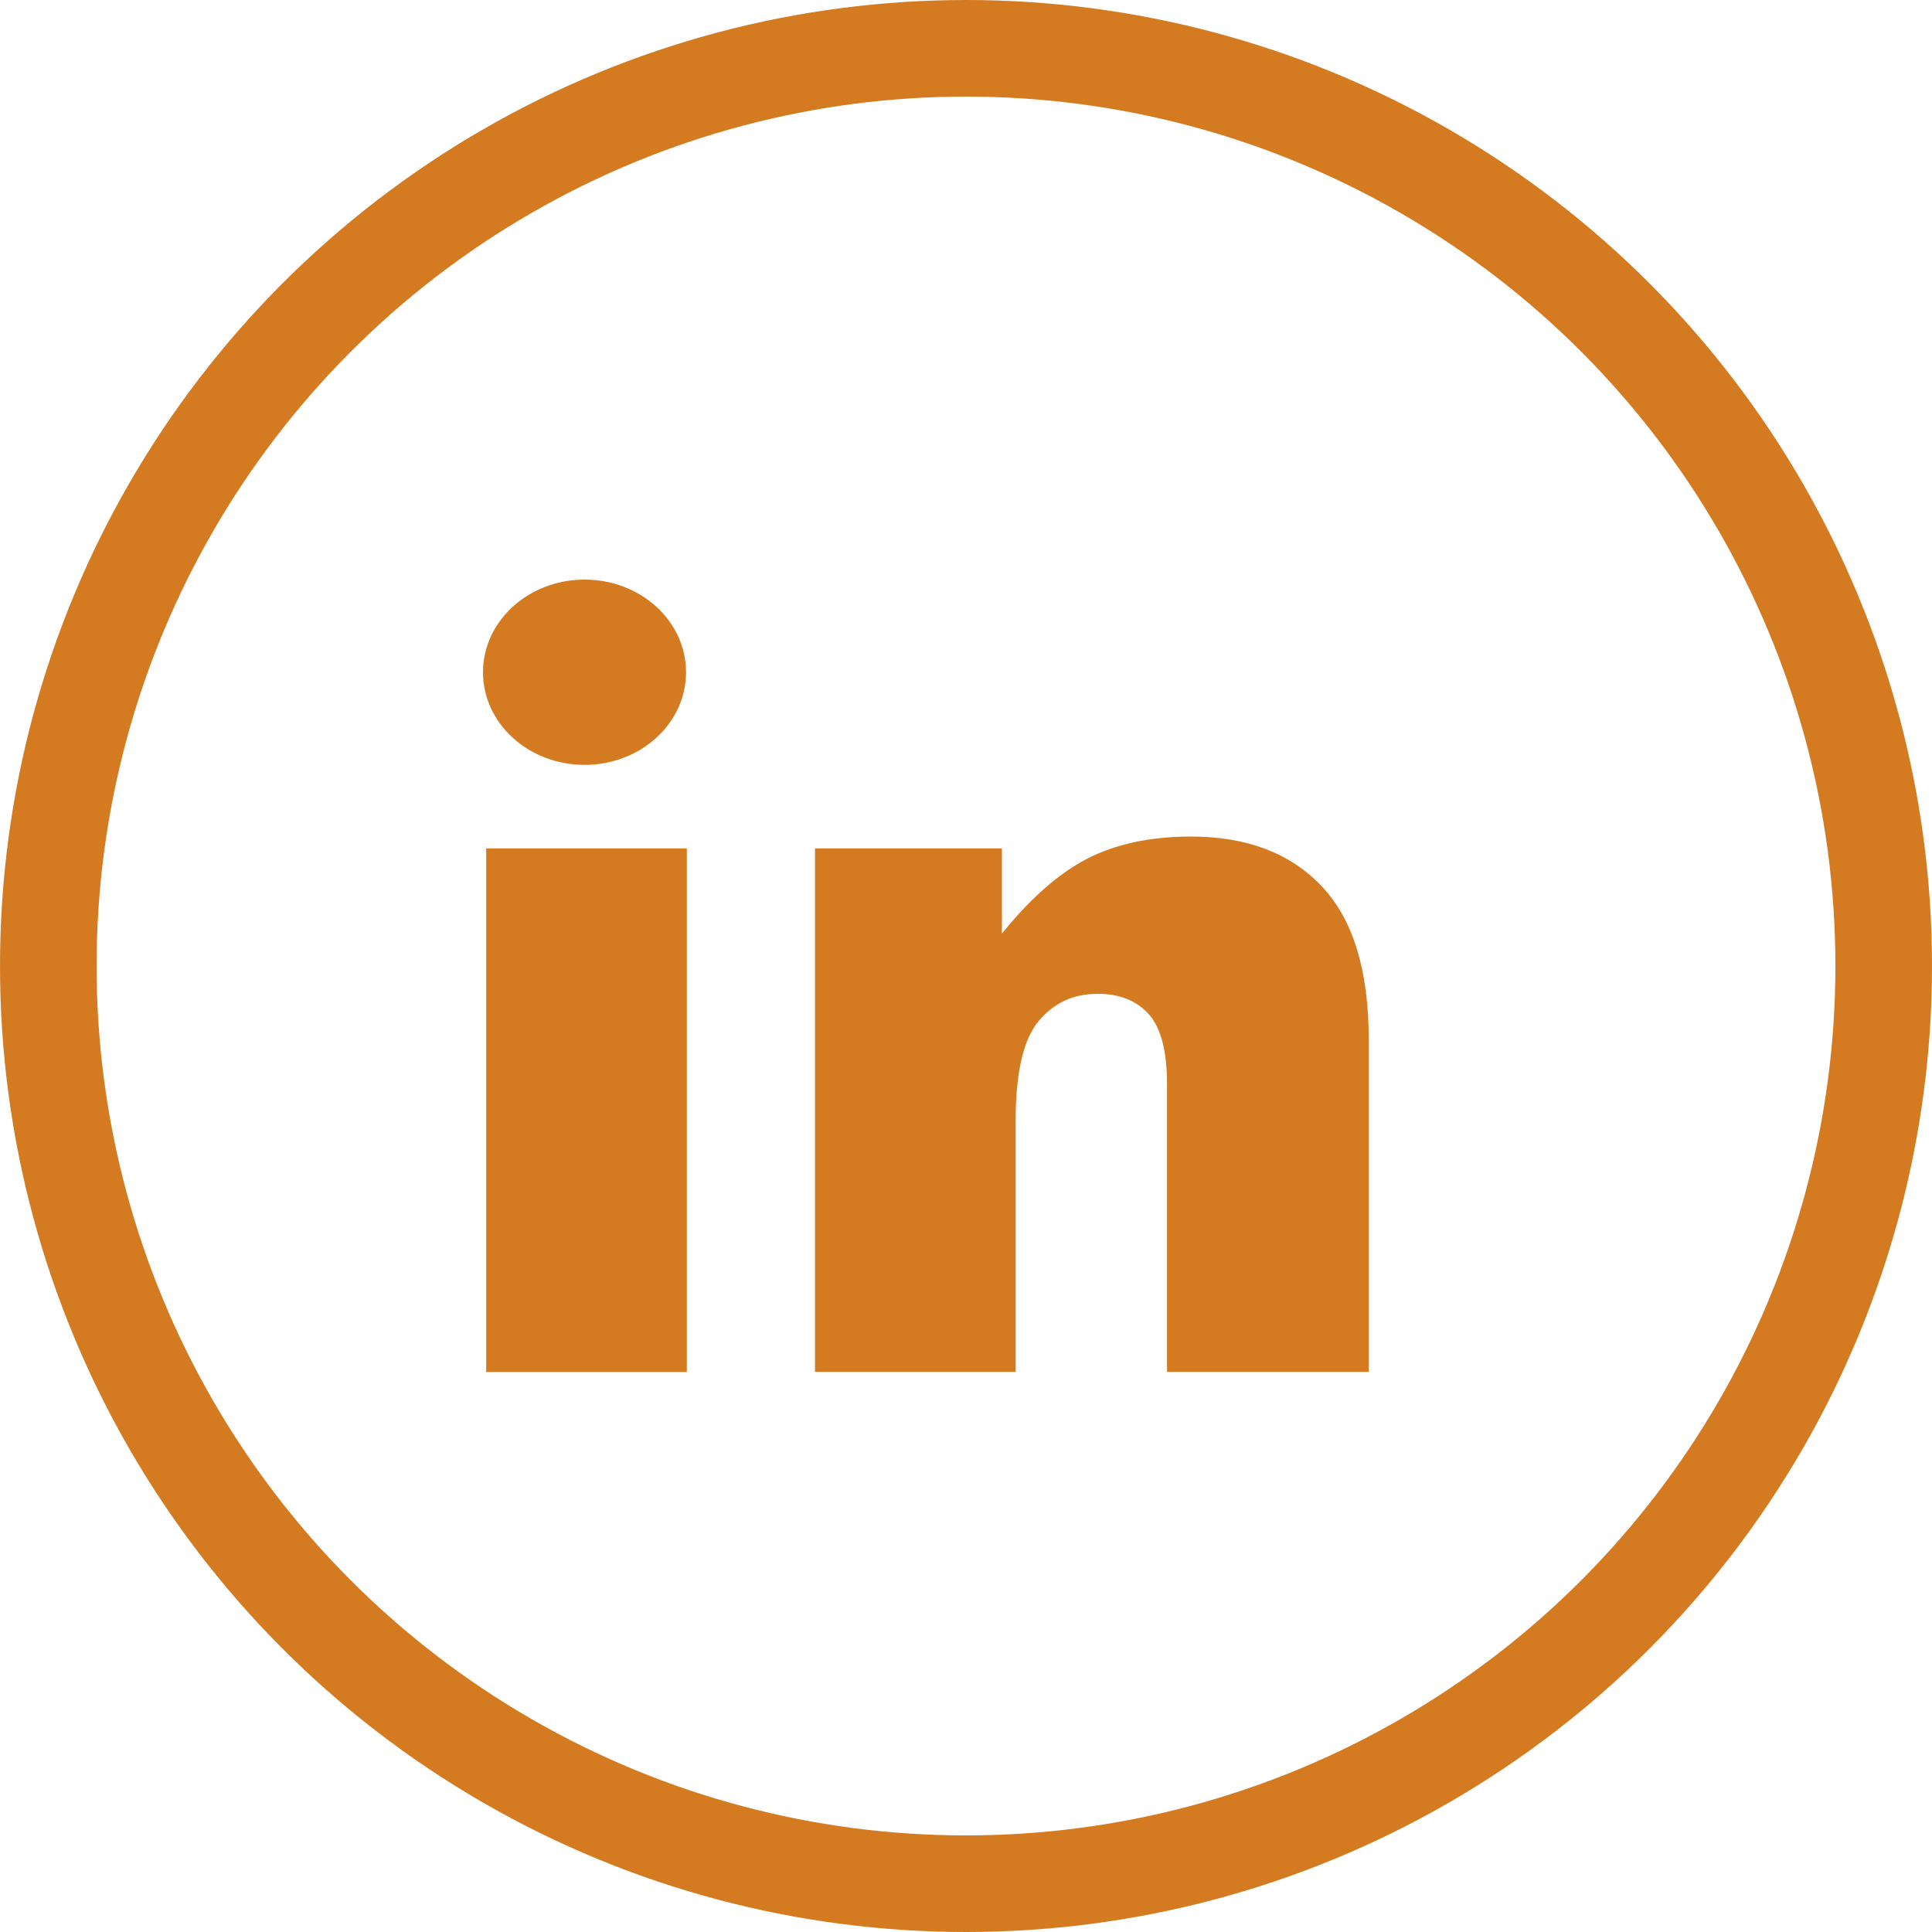 <svg width="20" height="20" viewBox="0 0 20 20" fill="none" xmlns="http://www.w3.org/2000/svg">
<path d="M5.033 8.783H7.11V14.203H5.033V8.783Z" fill="#D47B22"/>
<path d="M6.051 7.918C6.632 7.918 7.102 7.489 7.102 6.959C7.102 6.429 6.632 6 6.051 6C5.471 6 5 6.429 5 6.959C5 7.489 5.471 7.918 6.051 7.918Z" fill="#D47B22"/>
<path d="M12.331 8.66C11.906 8.66 11.546 8.738 11.249 8.892C10.953 9.047 10.661 9.305 10.372 9.665V8.783H8.437V14.202H10.514V11.6C10.514 11.106 10.593 10.764 10.749 10.574C10.906 10.383 11.11 10.288 11.362 10.288C11.59 10.288 11.767 10.359 11.893 10.5C12.018 10.641 12.081 10.882 12.081 11.222V14.202H14.169V10.758C14.169 10.043 14.006 9.515 13.681 9.173C13.356 8.831 12.906 8.66 12.331 8.66Z" fill="#D47B22"/>
<circle cx="10" cy="10" r="9.5" stroke="#D47B22"/>
</svg>
